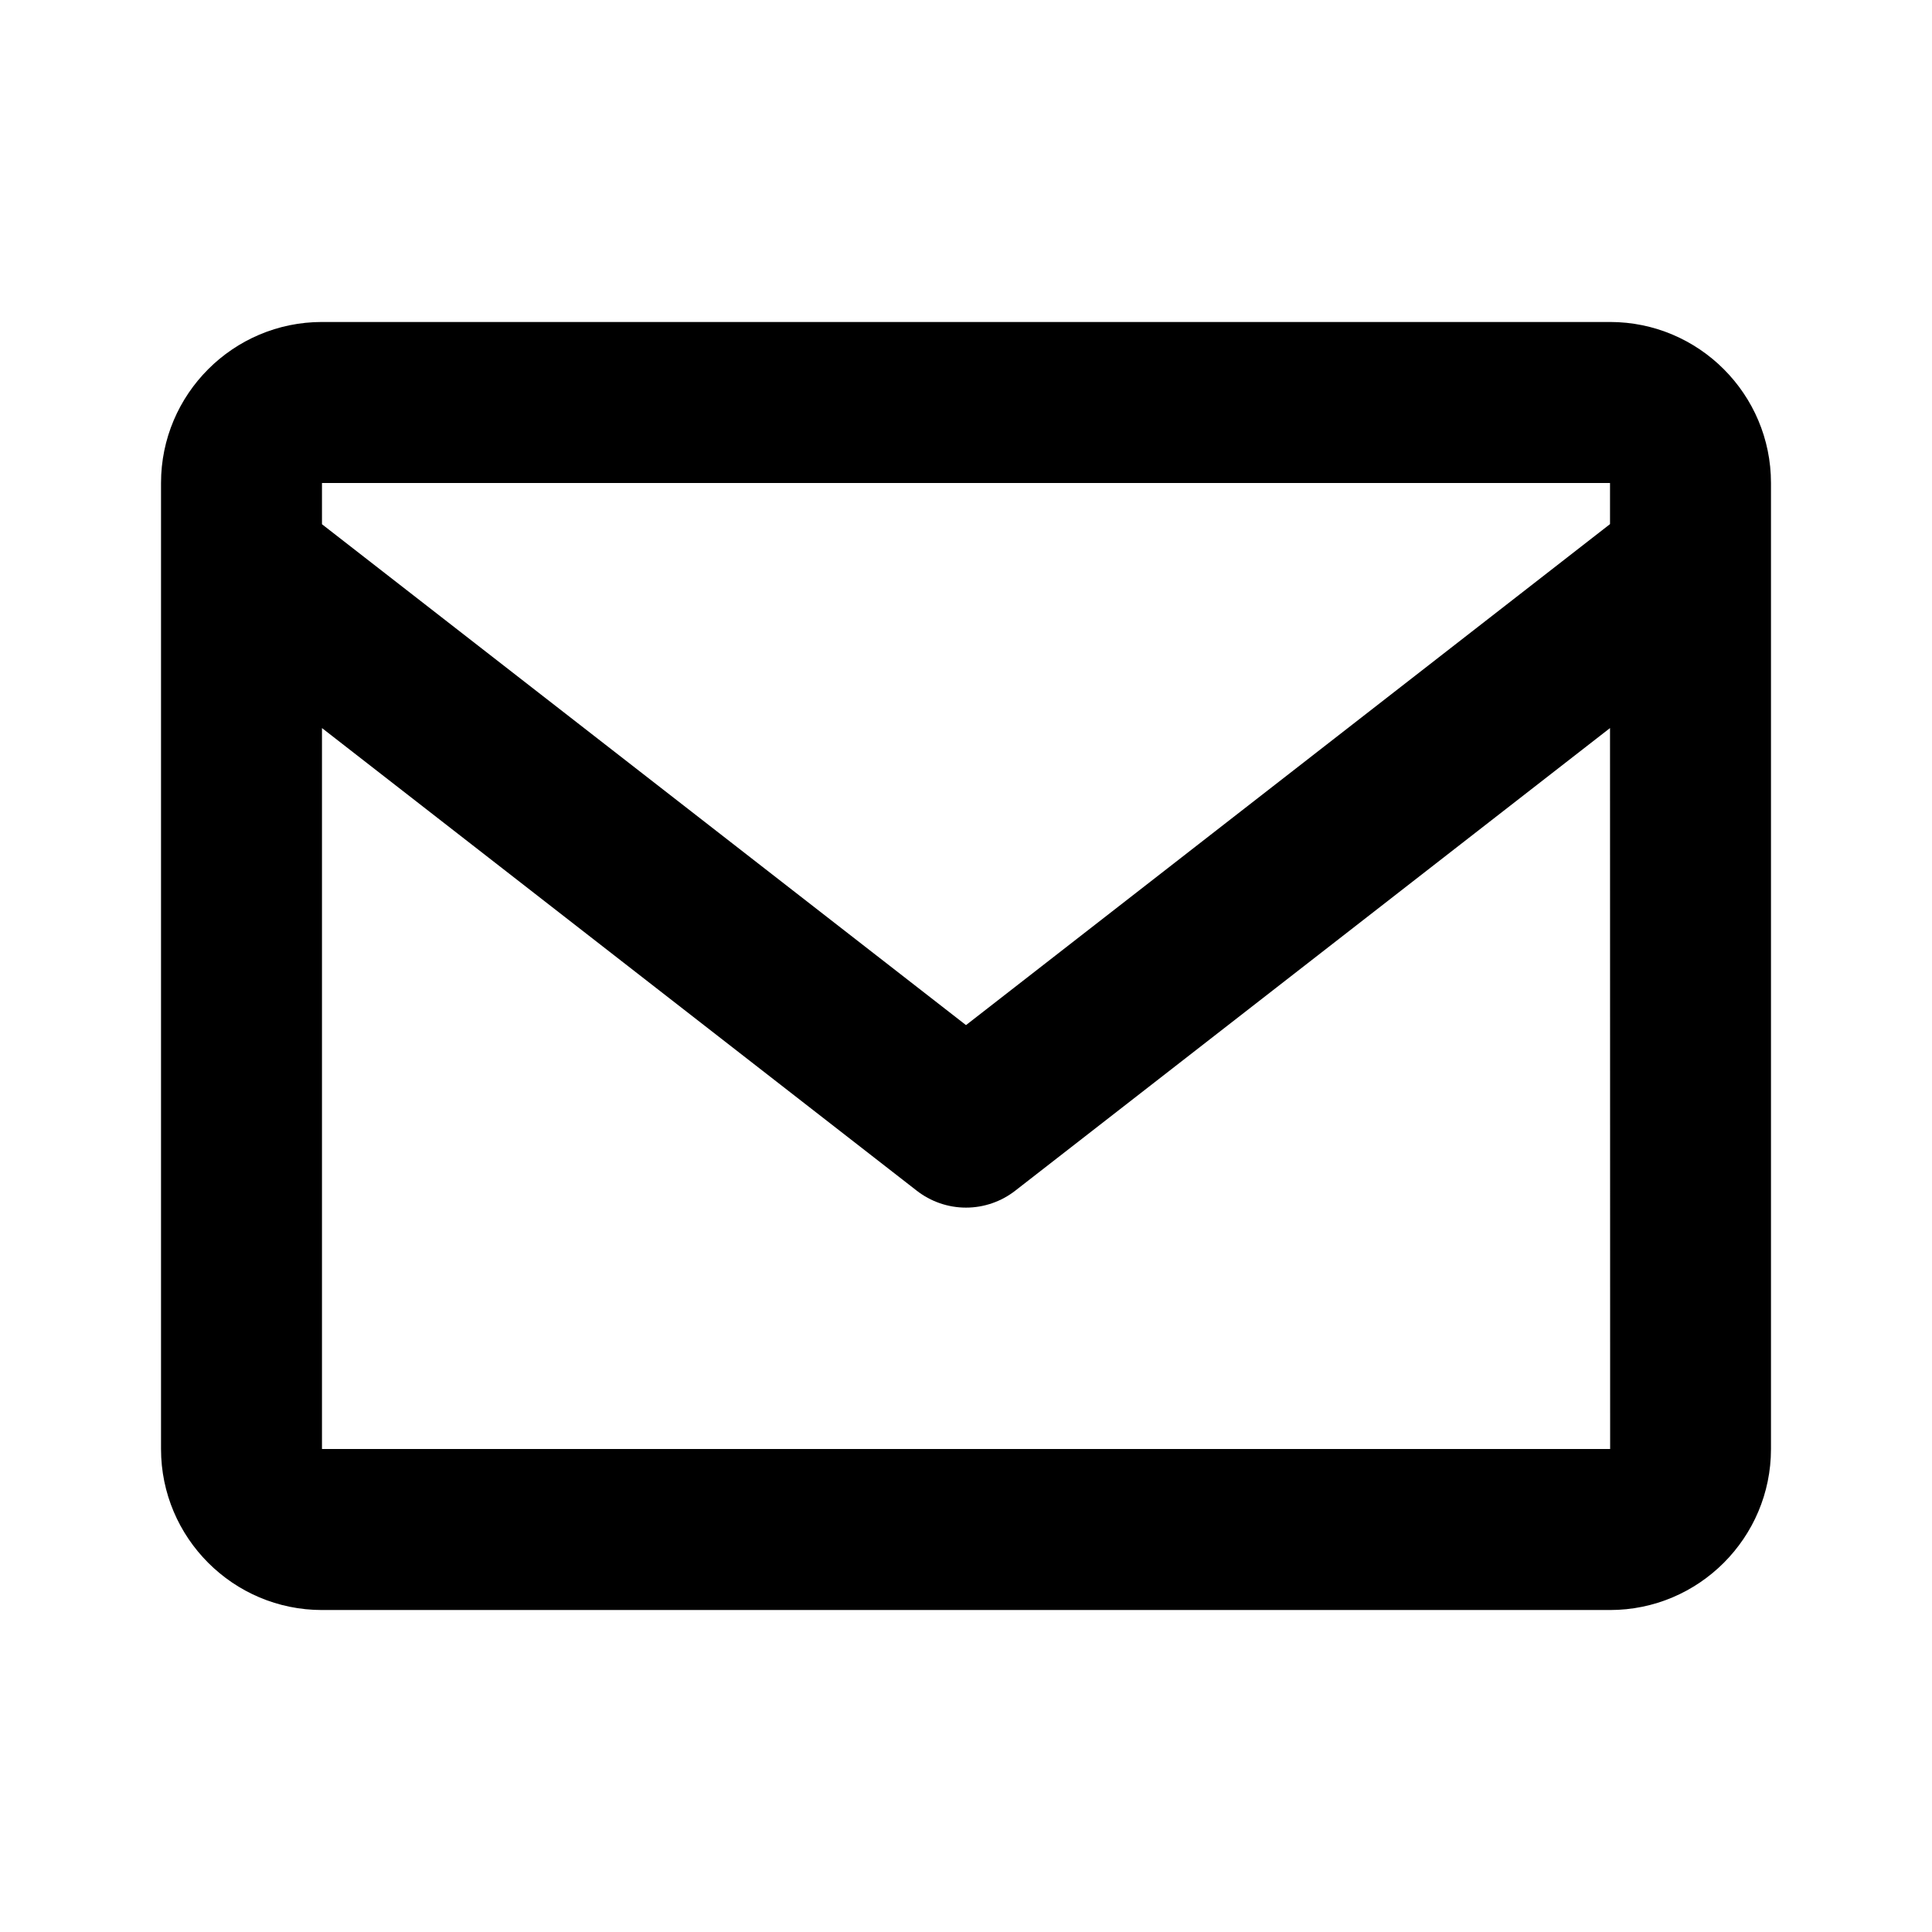<svg xmlns="http://www.w3.org/2000/svg" width="32" height="32" viewBox="0 0 32 32" fill="none"><path d="M26.667 5.333H5.333C3.863 5.333 2.667 6.529 2.667 8V24C2.667 25.471 3.863 26.667 5.333 26.667H26.667C28.137 26.667 29.333 25.471 29.333 24V8C29.333 6.529 28.137 5.333 26.667 5.333ZM26.667 8V8.681L16 16.979L5.333 8.683V8H26.667ZM5.333 24V12.059L15.181 19.719C15.415 19.902 15.703 20.002 16 20.002C16.297 20.002 16.585 19.902 16.819 19.719L26.667 12.059L26.669 24H5.333Z" fill="black"></path></svg>